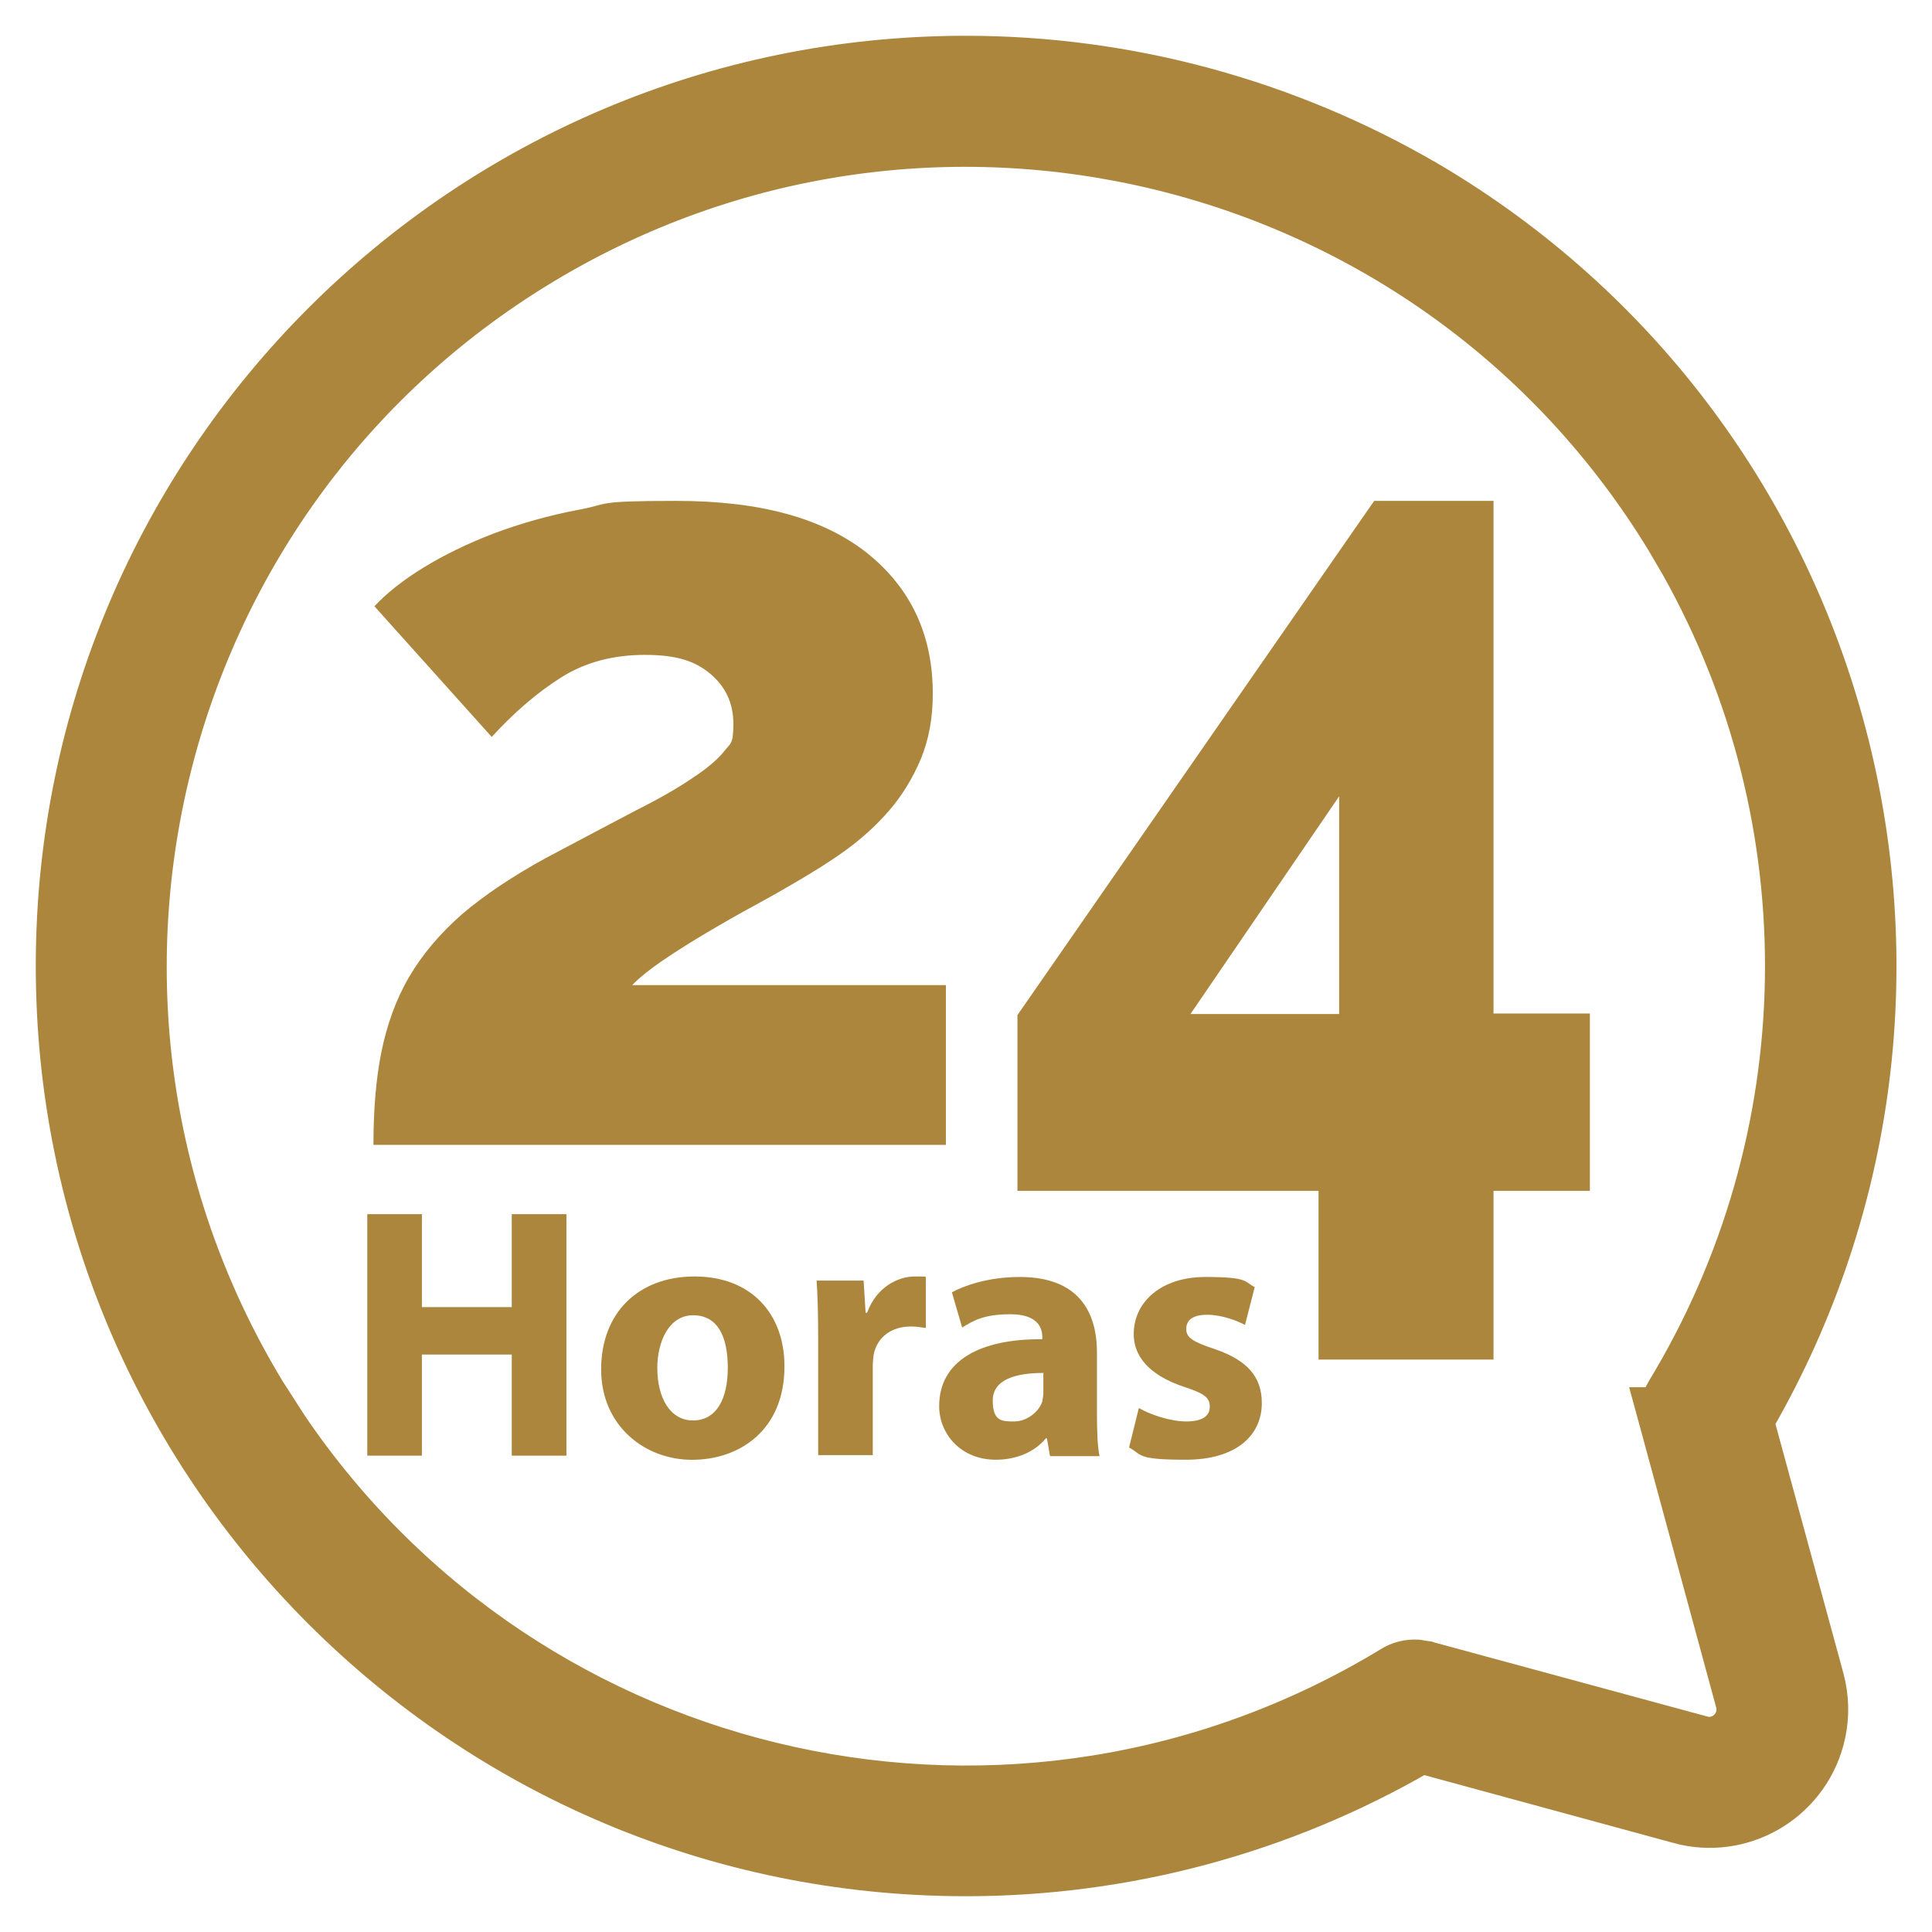 <svg width="27" height="27" viewBox="0 0 27 27" fill="none" xmlns="http://www.w3.org/2000/svg">
<g clip-path="url(#clip0_305_2914)">
<path d="M13.5 0.75C15.771 0.75 18.007 1.358 19.969 2.503H19.97C26.005 6.056 28.041 13.809 24.544 19.867L25.519 23.443L25.545 23.554C25.598 23.812 25.589 24.077 25.519 24.333C25.272 25.232 24.343 25.76 23.448 25.514V25.513L19.871 24.539C17.936 25.66 15.74 26.25 13.5 26.25C6.458 26.25 0.75 20.542 0.75 13.5C0.75 6.458 6.458 0.75 13.5 0.75ZM23.257 7.57C19.979 2.181 12.955 0.47 7.57 3.743C2.181 7.016 0.47 14.04 3.738 19.435L4.056 19.929C7.452 24.927 14.203 26.433 19.425 23.262C19.545 23.186 19.68 23.156 19.812 23.164L19.945 23.185L19.947 23.186L23.795 24.23L23.798 24.231C23.855 24.248 23.921 24.248 23.979 24.231L23.98 24.23C24.166 24.179 24.276 23.983 24.226 23.801V23.8L23.181 19.952L23.095 19.637H23.178C23.194 19.564 23.218 19.494 23.256 19.431L23.257 19.43C25.4 15.902 25.467 11.496 23.458 7.914L23.257 7.57Z" fill="#AC863C" stroke="#AC863C" stroke-width="0.5"/>
<path d="M8.835 13.767C8.934 13.665 9.075 13.55 9.264 13.421C9.454 13.292 9.659 13.163 9.877 13.034C10.095 12.905 10.32 12.776 10.545 12.654C10.77 12.532 10.96 12.423 11.122 12.328C11.354 12.192 11.586 12.05 11.812 11.887C12.037 11.724 12.241 11.541 12.424 11.33C12.607 11.12 12.754 10.876 12.867 10.611C12.979 10.339 13.036 10.041 13.036 9.695C13.036 8.867 12.726 8.215 12.114 7.726C11.495 7.238 10.615 7 9.454 7C8.294 7 8.533 7.041 8.097 7.122C7.66 7.204 7.266 7.319 6.9 7.455C6.534 7.597 6.211 7.753 5.922 7.93C5.634 8.106 5.402 8.29 5.233 8.473L6.872 10.299C7.182 9.959 7.505 9.681 7.836 9.471C8.167 9.26 8.561 9.152 9.011 9.152C9.461 9.152 9.715 9.24 9.926 9.416C10.137 9.593 10.249 9.824 10.249 10.115C10.249 10.407 10.207 10.387 10.123 10.495C10.039 10.604 9.898 10.726 9.694 10.862C9.497 10.998 9.229 11.154 8.892 11.323C8.554 11.5 8.132 11.724 7.632 11.989C7.161 12.247 6.767 12.511 6.457 12.776C6.148 13.047 5.901 13.339 5.718 13.652C5.535 13.964 5.409 14.317 5.331 14.697C5.254 15.077 5.219 15.511 5.219 16H13.219V13.767H8.849H8.835Z" fill="#AC863C"/>
<path d="M20.872 14.171V7H19.204L14.219 14.186V16.642H18.427V19H20.872V16.642H22.219V14.164H20.872V14.171ZM18.715 14.171H16.637L18.715 11.128V14.171Z" fill="#AC863C"/>
<path d="M5.896 16.968V18.267H7.152V16.968H7.916V20.343H7.152V18.93H5.896V20.343H5.133V16.968H5.896Z" fill="#AC863C"/>
<path d="M10.963 19.095C10.963 19.994 10.328 20.401 9.671 20.401C9.015 20.401 8.401 19.93 8.401 19.137C8.401 18.346 8.922 17.839 9.707 17.839C10.492 17.839 10.963 18.353 10.963 19.095ZM9.186 19.116C9.186 19.537 9.365 19.851 9.686 19.851C10.007 19.851 10.171 19.558 10.171 19.116C10.171 18.674 10.028 18.381 9.686 18.381C9.343 18.381 9.186 18.759 9.186 19.116Z" fill="#AC863C"/>
<path d="M11.434 18.702C11.434 18.338 11.426 18.103 11.412 17.896H12.069L12.097 18.346H12.118C12.247 17.989 12.547 17.839 12.782 17.839C13.018 17.839 12.889 17.839 12.939 17.846V18.559C12.882 18.552 12.818 18.538 12.732 18.538C12.454 18.538 12.261 18.688 12.211 18.924C12.204 18.973 12.197 19.03 12.197 19.095V20.336H11.434V18.695V18.702Z" fill="#AC863C"/>
<path d="M14.673 20.343L14.631 20.101H14.616C14.459 20.293 14.203 20.4 13.917 20.4C13.425 20.4 13.125 20.036 13.125 19.651C13.125 19.016 13.696 18.709 14.566 18.716V18.681C14.566 18.552 14.495 18.367 14.124 18.367C13.753 18.367 13.61 18.452 13.446 18.552L13.303 18.06C13.475 17.967 13.81 17.846 14.252 17.846C15.066 17.846 15.33 18.324 15.33 18.902V19.751C15.33 19.986 15.337 20.215 15.366 20.35H14.681L14.673 20.343ZM14.588 19.187C14.188 19.187 13.874 19.28 13.874 19.573C13.874 19.865 14.003 19.865 14.174 19.865C14.345 19.865 14.516 19.737 14.566 19.587C14.573 19.544 14.581 19.501 14.581 19.458V19.194L14.588 19.187Z" fill="#AC863C"/>
<path d="M15.922 19.68C16.065 19.765 16.35 19.865 16.578 19.865C16.807 19.865 16.907 19.787 16.907 19.658C16.907 19.53 16.828 19.473 16.543 19.38C16.036 19.209 15.844 18.937 15.844 18.645C15.844 18.188 16.236 17.846 16.843 17.846C17.449 17.846 17.385 17.91 17.535 17.988L17.399 18.516C17.292 18.459 17.078 18.374 16.871 18.374C16.664 18.374 16.578 18.452 16.578 18.573C16.578 18.695 16.671 18.752 16.971 18.852C17.435 19.009 17.634 19.244 17.634 19.608C17.634 20.065 17.271 20.4 16.571 20.4C15.872 20.4 15.965 20.329 15.779 20.229L15.915 19.68H15.922Z" fill="#AC863C"/>
</g>
<defs>
<clipPath id="clip0_305_2914">
<rect width="27" height="27" fill="white"/>
</clipPath>
</defs>
</svg>
